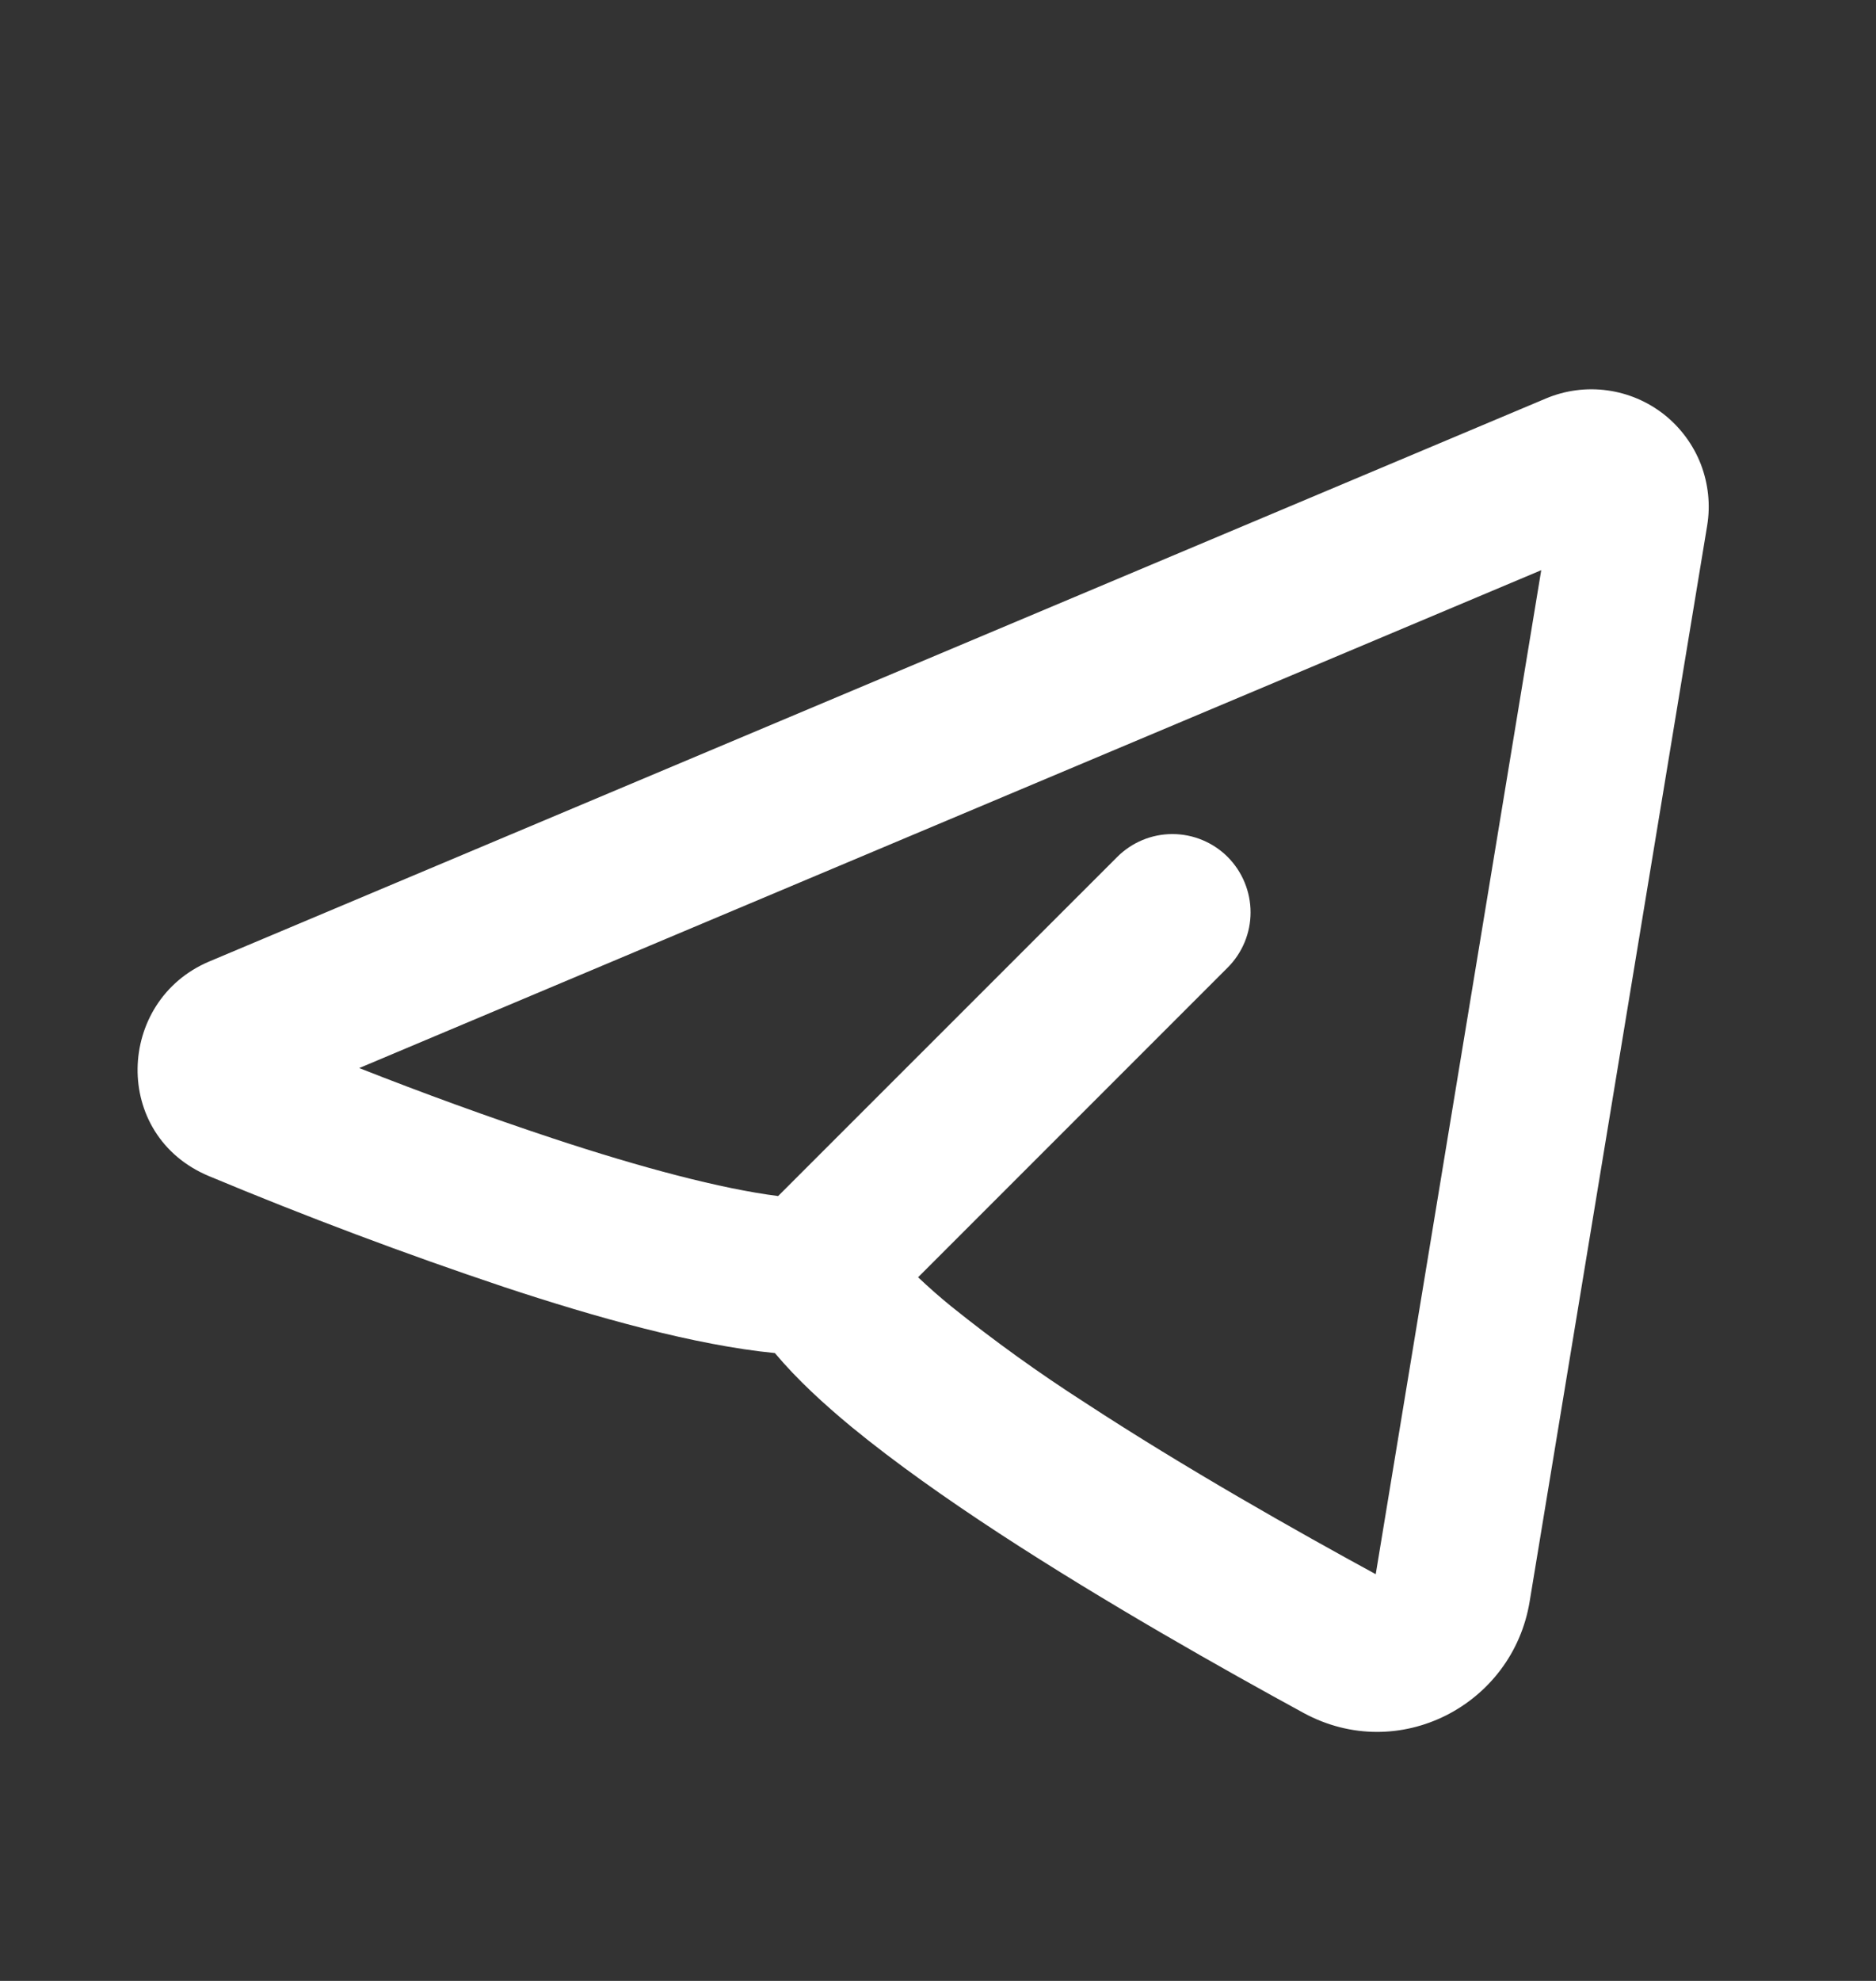 <svg width="18" height="19" viewBox="0 0 18 19" fill="none" xmlns="http://www.w3.org/2000/svg">
<rect x="0" y="0" width="18" height="19" fill="#333333" stroke="none"/>
<g clip-path="url(#clip0_2005_295)">
<path fill-rule="evenodd" clip-rule="evenodd" d="M16.38 5.042C16.413 4.843 16.391 4.64 16.319 4.452C16.246 4.265 16.124 4.1 15.966 3.975C15.808 3.851 15.62 3.771 15.42 3.744C15.221 3.717 15.018 3.744 14.833 3.822L2.008 9.222C1.114 9.599 1.068 10.892 2.008 11.282C2.938 11.67 3.882 12.025 4.838 12.345C5.714 12.635 6.67 12.903 7.435 12.978C7.645 13.229 7.908 13.47 8.176 13.691C8.587 14.028 9.08 14.376 9.59 14.709C10.612 15.376 11.745 16.014 12.508 16.43C13.421 16.925 14.514 16.355 14.677 15.36L16.38 5.042ZM3.445 10.245L14.788 5.469L13.2 15.099C12.451 14.691 11.371 14.082 10.41 13.453C9.967 13.169 9.539 12.861 9.128 12.531C9.018 12.442 8.912 12.348 8.809 12.251L11.779 9.281C11.92 9.14 11.999 8.95 11.999 8.751C11.999 8.552 11.92 8.361 11.78 8.22C11.639 8.079 11.448 8 11.249 8C11.05 8 10.86 8.079 10.719 8.22L7.466 11.472C6.916 11.402 6.149 11.198 5.308 10.92C4.681 10.712 4.06 10.486 3.446 10.244L3.445 10.245Z" fill="white"/>
</g>
<defs>
<clipPath id="clip0_2005_295">
<rect width="18" height="18" fill="white" transform="translate(0 0.5)"/>
</clipPath>
</defs>
</svg>
